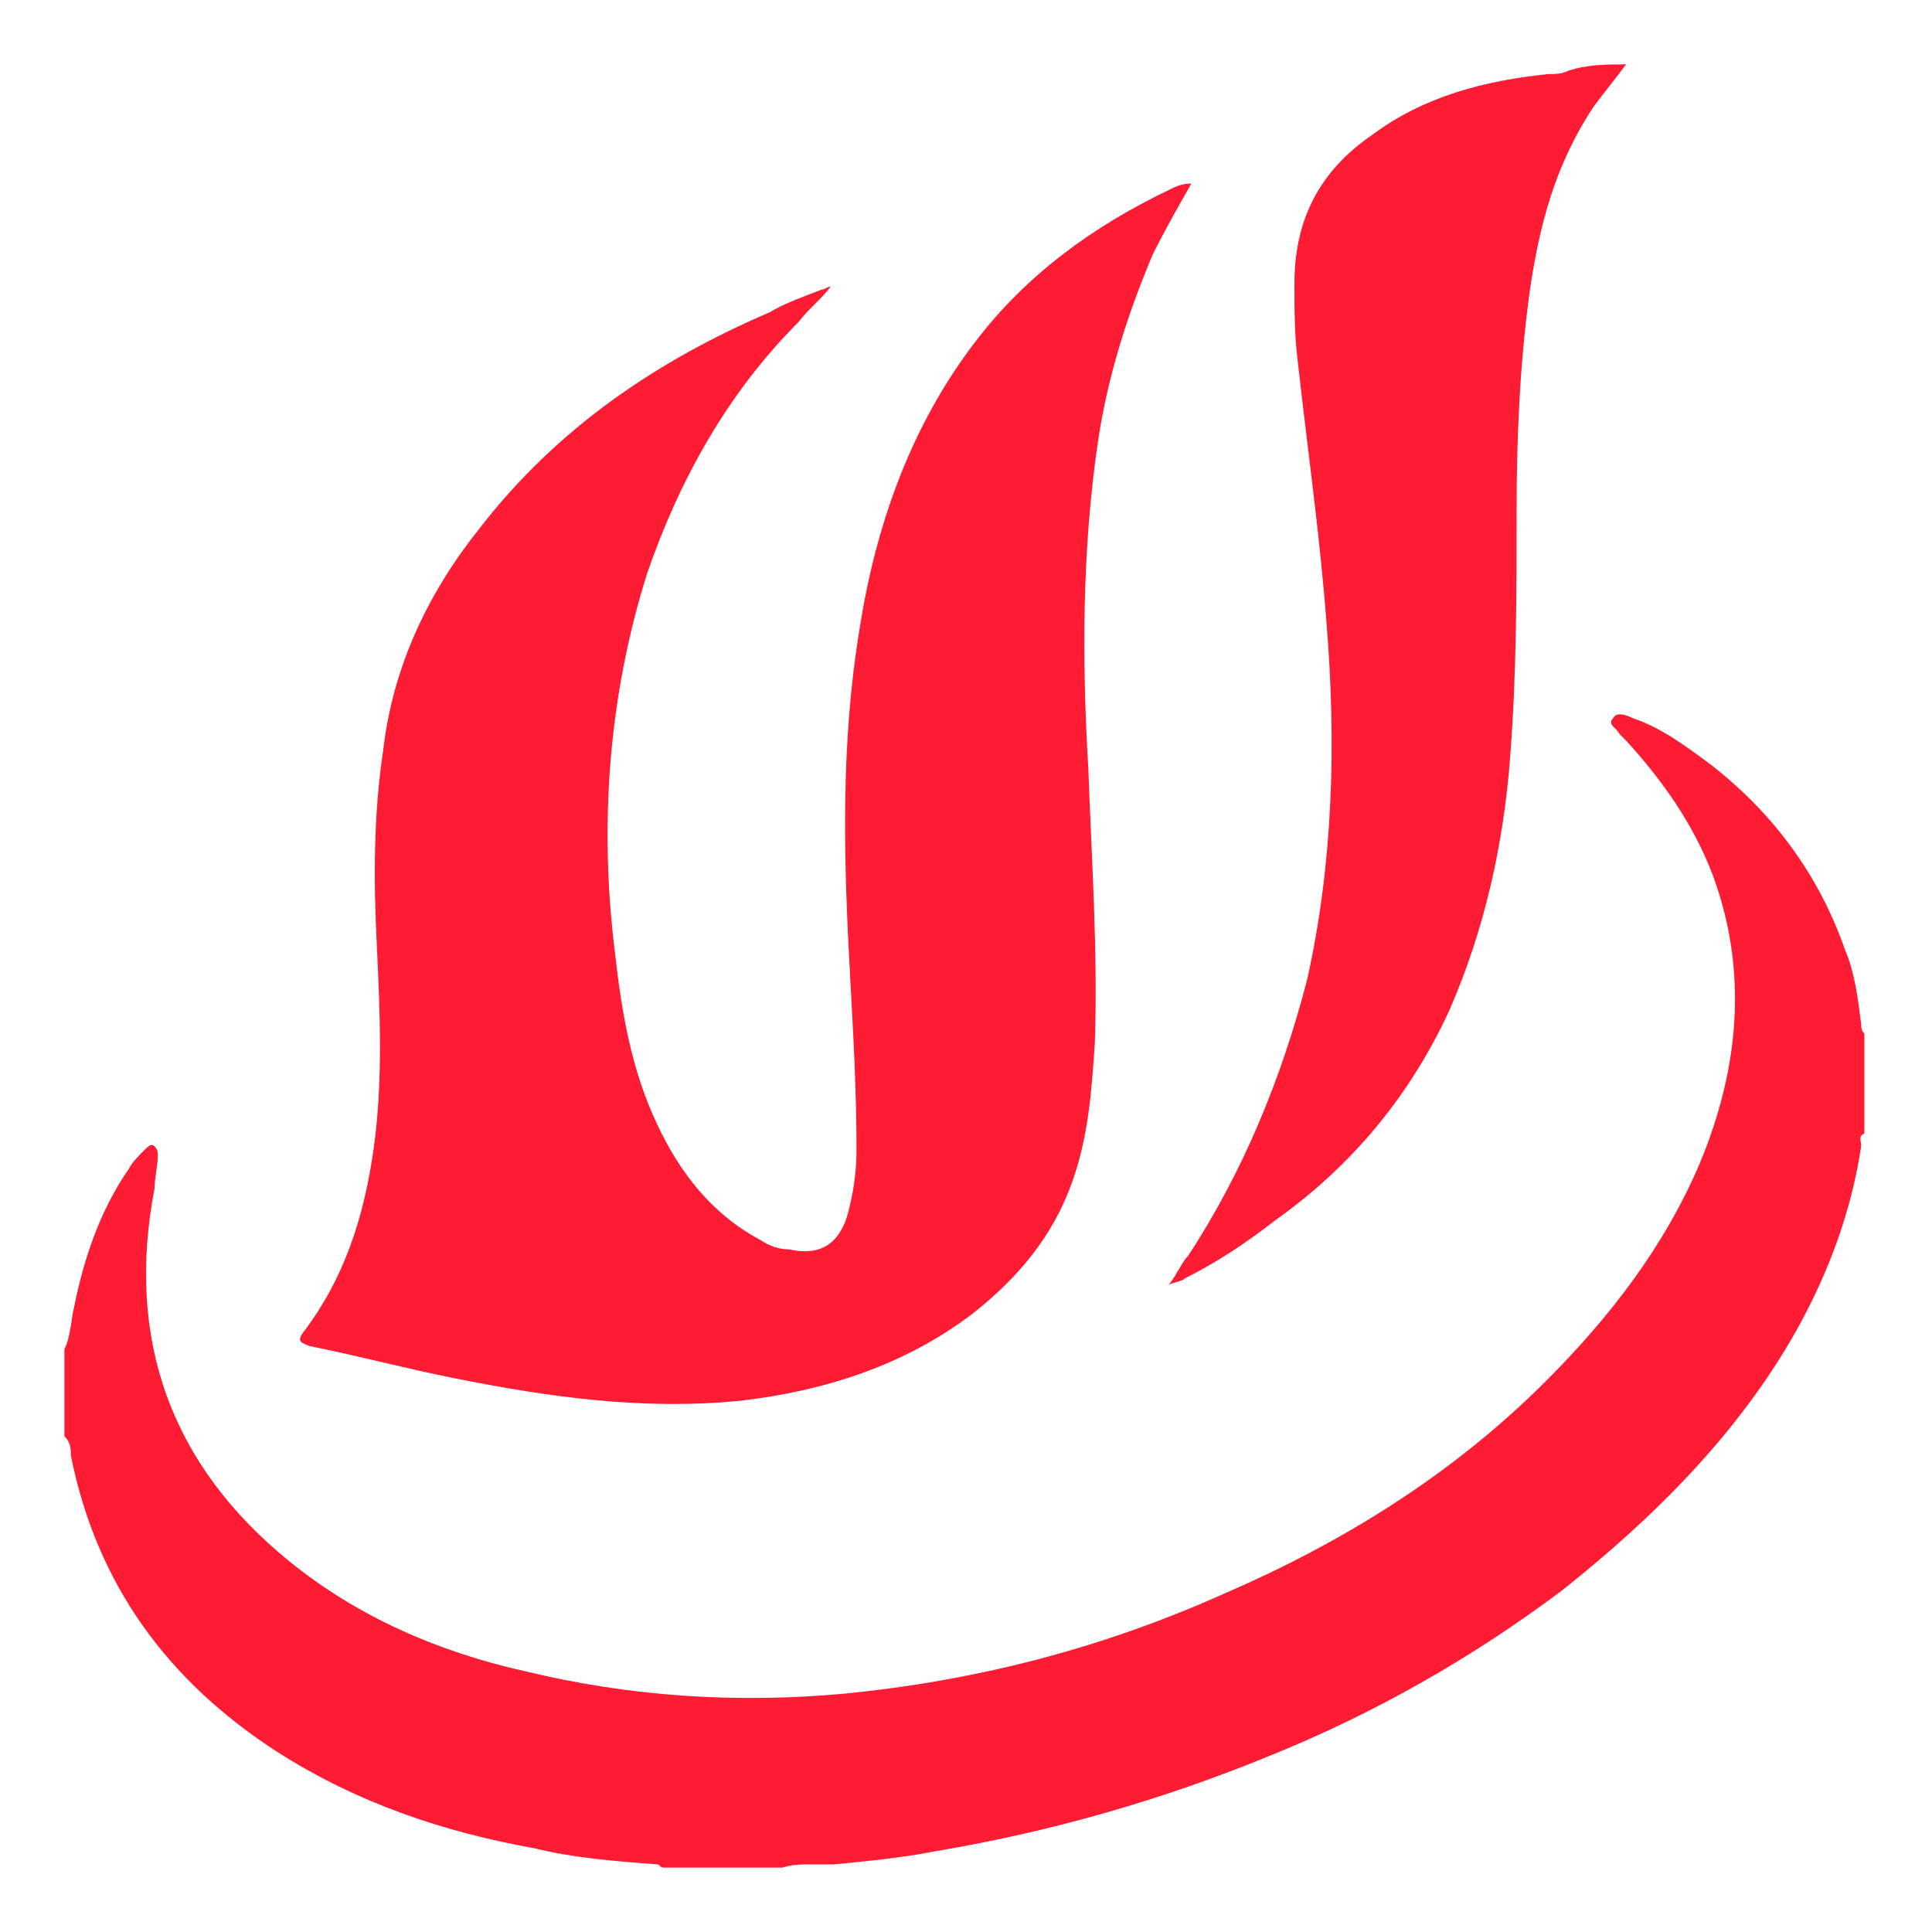<?xml version="1.0" encoding="utf-8"?>
<!-- Generator: Adobe Illustrator 25.4.1, SVG Export Plug-In . SVG Version: 6.00 Build 0)  -->
<svg version="1.1" id="Layer_1" xmlns="http://www.w3.org/2000/svg" xmlns:xlink="http://www.w3.org/1999/xlink" x="0px" y="0px"
	 width="60px" height="60px" viewBox="0 0 60 60" style="enable-background:new 0 0 60 60;" xml:space="preserve">
<style type="text/css">
	.st0{fill:#0ACCA7;}
	.st1{fill:#0ACAA6;}
	.st2{fill:#0ACFA9;}
	.st3{fill:#09D0AA;}
	.st4{fill:#0181CA;}
	.st5{fill:#01B0FE;}
	.st6{fill:#01AFFE;}
	.st7{fill:#057FFE;}
	.st8{fill:#0275D8;}
	.st9{fill:#0375D8;}
	.st10{fill:#42DFFC;}
	.st11{fill:#2FDDFC;}
	.st12{fill:#6694EC;}
	.st13{fill:#EB5A69;}
	.st14{fill:#06C4E7;}
	.st15{fill:#FE1B34;}
	.st16{fill:#EDAE32;}
	.st17{fill:#F3BA3D;}
	.st18{fill:#FACF52;}
	.st19{fill:#E29F29;}
	.st20{fill:#CA8523;}
	.st21{fill:#D68CCA;}
	.st22{fill:#C97ABC;}
	.st23{fill:#AF5F9E;}
	.st24{fill:#BD6FAE;}
	.st25{fill:#9C5388;}
	.st26{fill:#7C3B64;}
	.st27{fill:#F3C54E;}
	.st28{fill:#E9A7E0;}
	.st29{fill:#FDD75D;}
	.st30{fill:#FDDC66;}
</style>
<g>
	<path class="st15" d="M2,41.9c0.2-0.4,0.2-0.9,0.3-1.3c0.3-1.5,0.8-3,1.7-4.3c0.1-0.2,0.3-0.4,0.5-0.6c0.1-0.1,0.2-0.2,0.3-0.1
		c0.1,0.1,0.1,0.2,0.1,0.3c0,0.3-0.1,0.7-0.1,1c-0.9,4.7,0.5,8.6,4.2,11.6c2.1,1.7,4.6,2.8,7.3,3.4c3.3,0.8,6.6,1,9.9,0.7
		c4.1-0.4,8-1.4,11.8-3.1c3.7-1.6,7.1-3.7,10-6.6c2-2,3.7-4.2,4.8-6.8c1.2-2.9,1.5-5.9,0.4-8.9c-0.6-1.6-1.6-3-2.7-4.2
		c-0.1-0.1-0.1-0.1-0.2-0.2c-0.1-0.2-0.4-0.3-0.2-0.5c0.1-0.2,0.4-0.1,0.6,0c0.9,0.3,1.7,0.9,2.5,1.5c1.9,1.5,3.3,3.4,4.1,5.7
		c0.3,0.7,0.4,1.5,0.5,2.3c0,0.1,0,0.2,0.1,0.3c0,1,0,2.1,0,3.1c-0.2,0.1-0.1,0.2-0.1,0.4c-0.3,2-1,3.9-2,5.7
		c-1.8,3.2-4.4,5.8-7.3,8.1c-2.8,2.1-5.8,3.8-9,5.1c-3.4,1.4-6.9,2.4-10.5,3c-1,0.2-2.1,0.3-3.1,0.4c-0.1,0-0.1,0-0.1,0
		c-0.2,0-0.4,0-0.6,0c-0.3,0-0.6,0-0.9,0.1c-1.2,0-2.4,0-3.7,0c-0.1,0-0.1-0.1-0.2-0.1c-1.3-0.1-2.6-0.2-3.8-0.5
		c-2.8-0.5-5.5-1.4-8-3c-3.4-2.2-5.6-5.2-6.4-9.2c0-0.2,0-0.4-0.2-0.6C2,43.8,2,42.8,2,41.9z"/>
	<path class="st15" d="M50.5,2c-0.3,0.4-0.7,0.9-1,1.3c-1.2,1.8-1.7,3.7-2,5.8c-0.3,2.2-0.4,4.5-0.4,6.7c0,2.6,0,5.1-0.2,7.7
		c-0.2,2.7-0.8,5.4-1.9,7.9c-1.2,2.6-3,4.8-5.4,6.5c-0.9,0.7-1.8,1.3-2.8,1.8c-0.1,0.1-0.3,0.1-0.5,0.2c0.3-0.4,0.4-0.7,0.6-0.9
		c1.7-2.6,2.9-5.5,3.7-8.6c0.8-3.6,0.9-7.3,0.6-11c-0.2-2.7-0.6-5.5-0.9-8.2c-0.1-0.8-0.1-1.6-0.1-2.4c0-2,0.8-3.5,2.4-4.6
		c1.6-1.2,3.5-1.7,5.5-1.9c0.2,0,0.4,0,0.6-0.1C49.3,2,49.9,2,50.5,2z"/>
	<path class="st15" d="M25.8,8.9c-0.3,0.4-0.7,0.7-1,1.1c-2.2,2.2-3.7,4.9-4.7,7.8c-1.2,3.8-1.5,7.8-1,11.8c0.2,1.8,0.5,3.6,1.3,5.3
		c0.7,1.5,1.7,2.8,3.2,3.6c0.3,0.2,0.6,0.3,0.9,0.3c0.9,0.2,1.5-0.1,1.8-1c0.2-0.7,0.3-1.4,0.3-2.1c0-1.8-0.1-3.6-0.2-5.4
		c-0.2-3.6-0.3-7.2,0.3-10.8c0.5-3.2,1.6-6.3,3.6-8.9c1.6-2.1,3.7-3.6,6-4.7c0.2-0.1,0.4-0.2,0.7-0.2c-0.4,0.7-0.8,1.4-1.2,2.2
		c-0.8,1.9-1.4,3.8-1.7,5.8c-0.5,3.4-0.5,6.8-0.3,10.2c0.1,2.8,0.3,5.7,0.2,8.5c-0.1,1.5-0.2,2.9-0.7,4.3c-0.6,1.7-1.7,3-3.1,4.1
		c-2.1,1.6-4.6,2.4-7.2,2.7c-3,0.3-5.9-0.1-8.9-0.7c-1.5-0.3-3-0.7-4.5-1c-0.2-0.1-0.4-0.1-0.2-0.4c1.3-1.7,1.9-3.6,2.2-5.7
		c0.3-2.1,0.2-4.3,0.1-6.4c-0.1-2-0.1-4,0.2-6c0.3-2.6,1.4-4.9,3-6.9c2.4-3.1,5.5-5.2,9-6.7C24.4,9.4,25,9.2,25.5,9
		C25.6,9,25.7,8.9,25.8,8.9z"/>
</g>
</svg>
